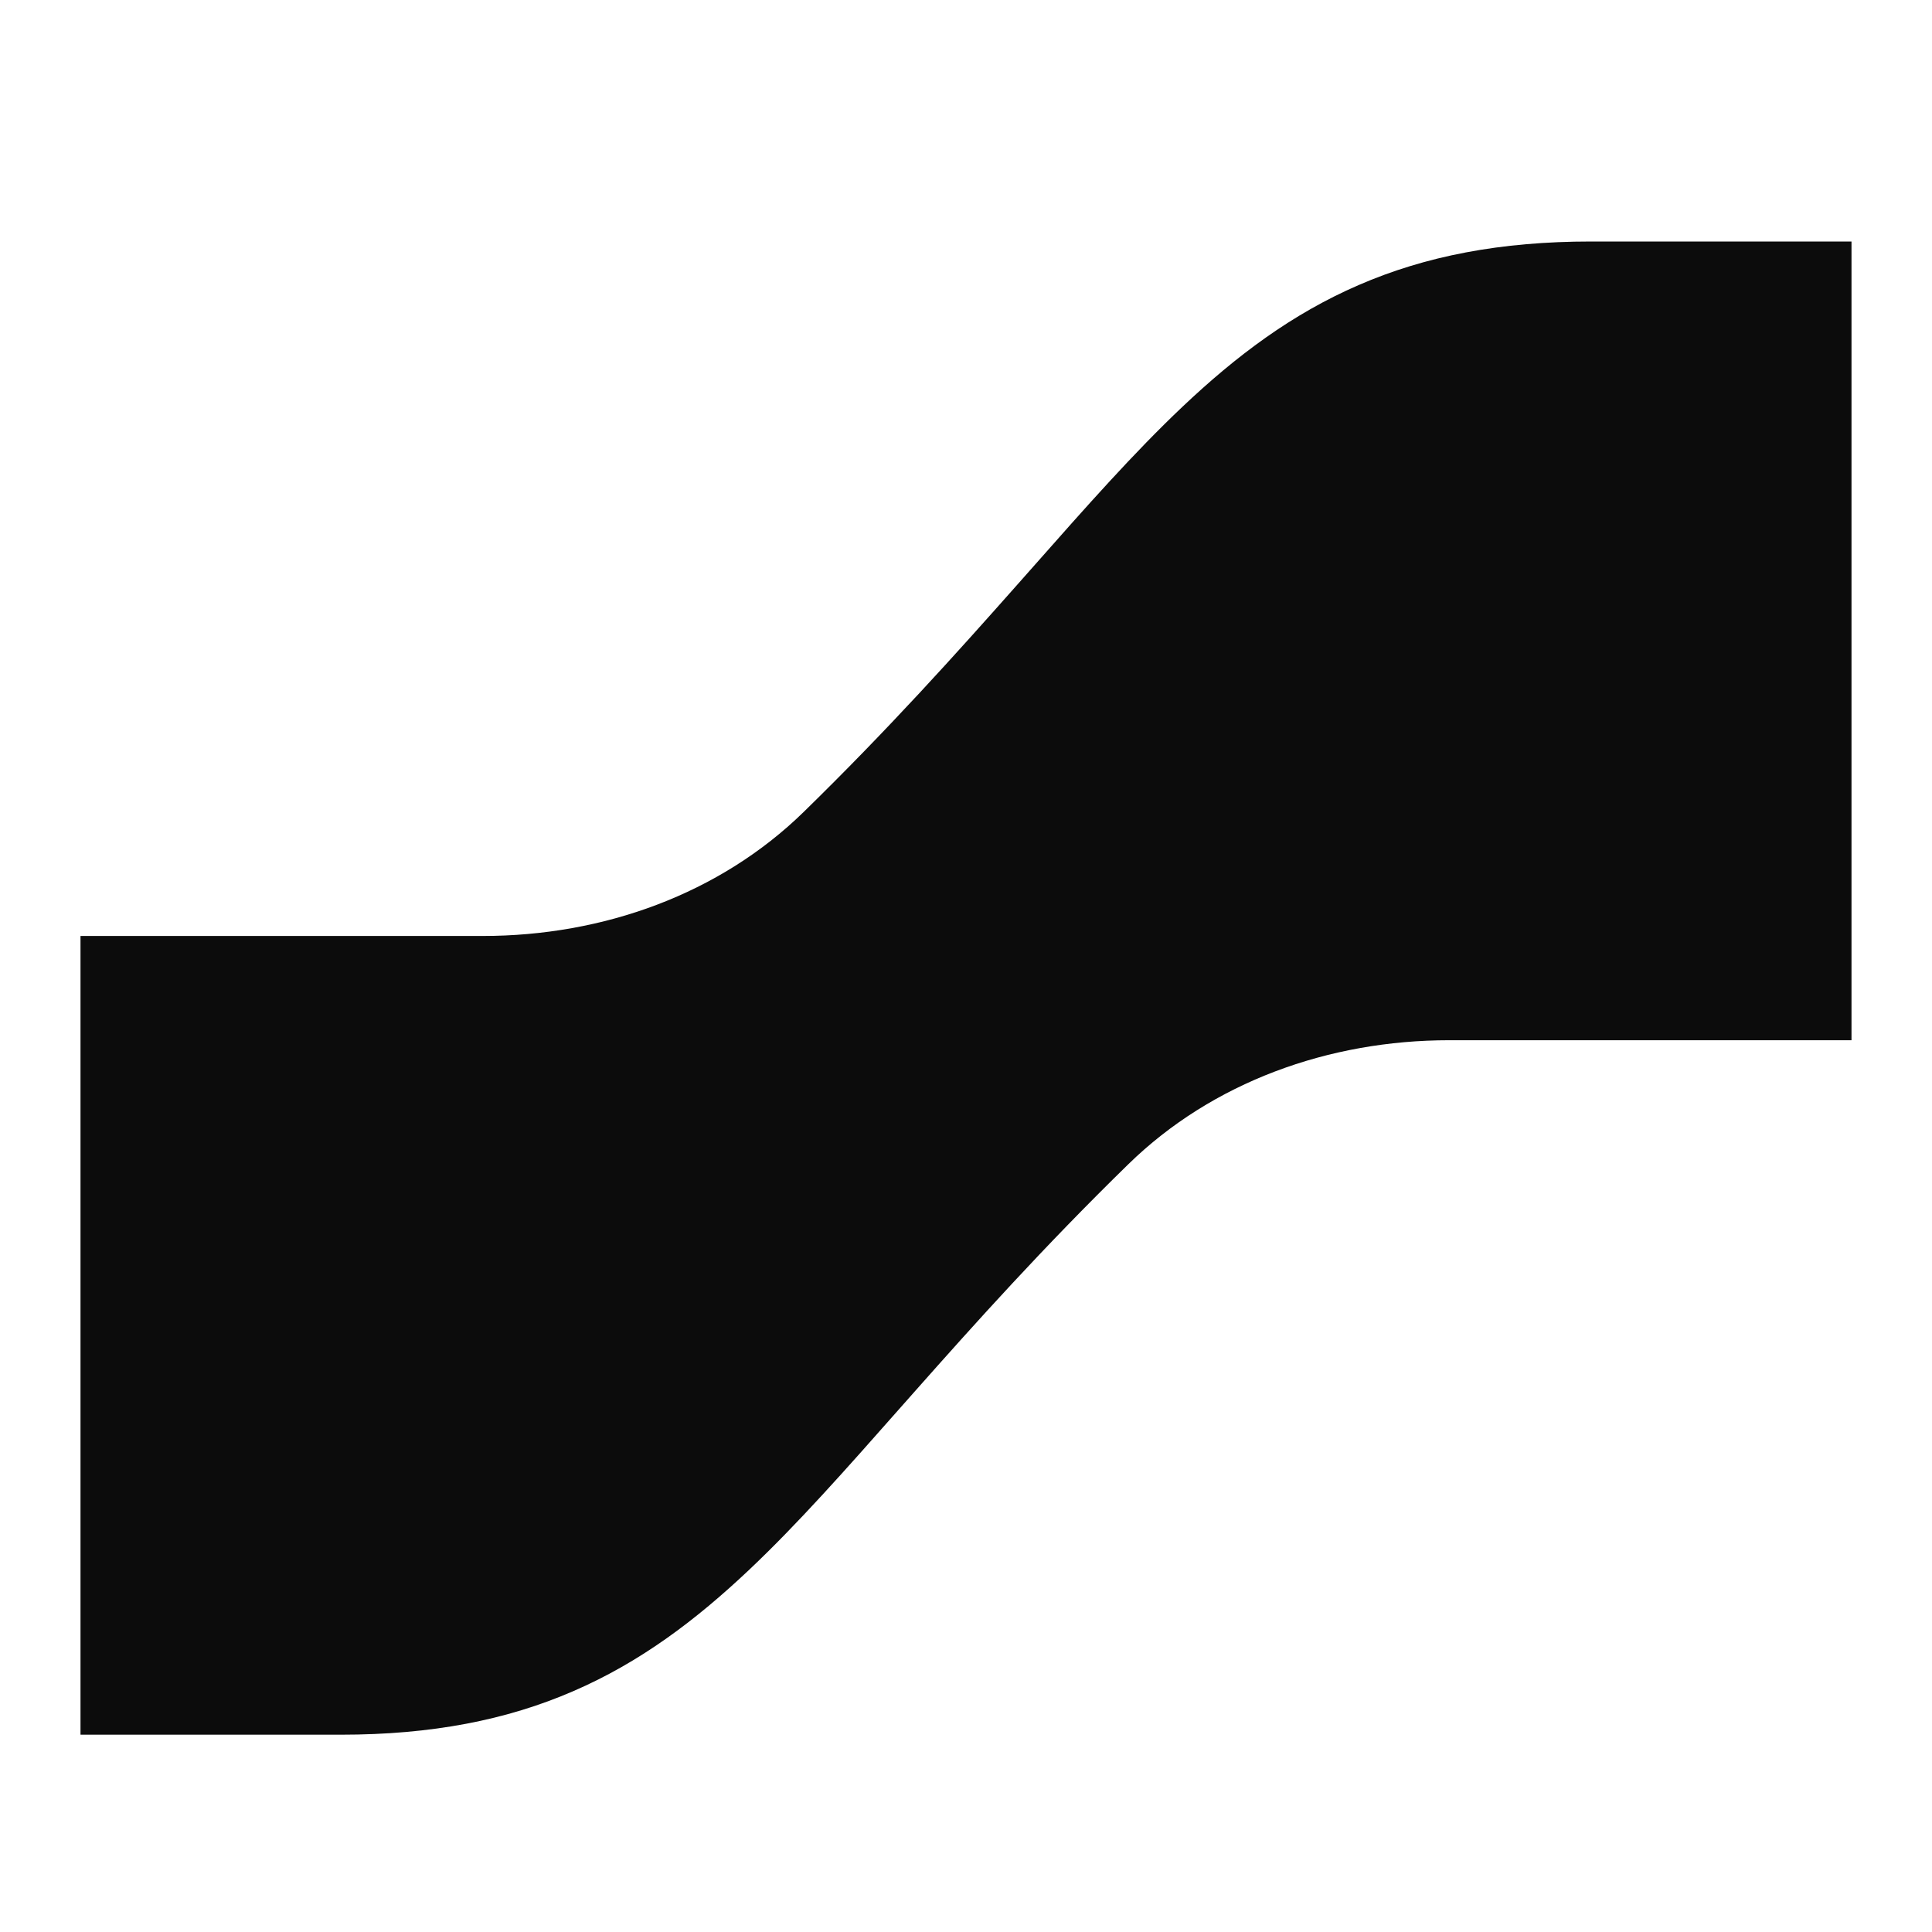 <svg xmlns="http://www.w3.org/2000/svg" version="1.1" xmlns:xlink="http://www.w3.org/1999/xlink" xmlns:svgjs="http://svgjs.com/svgjs" width="24" height="24"><svg width="24" height="24" viewBox="0 0 24 24" fill="none" xmlns="http://www.w3.org/2000/svg">
    <path d="M1 20.902V21.549H4.235C5.361 21.549 6.292 21.368 7.122 21.008C7.95 20.65 8.643 20.128 9.31 19.497C9.91 18.93 10.509 18.252 11.167 17.507L11.368 17.28C12.113 16.439 12.958 15.496 14.017 14.462C15.06 13.444 16.503 12.922 18.004 12.922H23V3H19.765C18.639 3 17.708 3.181 16.878 3.541C16.05 3.899 15.357 4.421 14.69 5.052C14.09 5.619 13.491 6.297 12.833 7.042L12.632 7.269C11.887 8.11 11.042 9.053 9.983 10.087C8.94 11.105 7.497 11.627 5.996 11.627H1V20.902Z" fill="#0C0C0C"></path>
</svg><style>@media (prefers-color-scheme: light) { :root { filter: none; } }
@media (prefers-color-scheme: dark) { :root { filter: invert(100%); } }
</style></svg>
